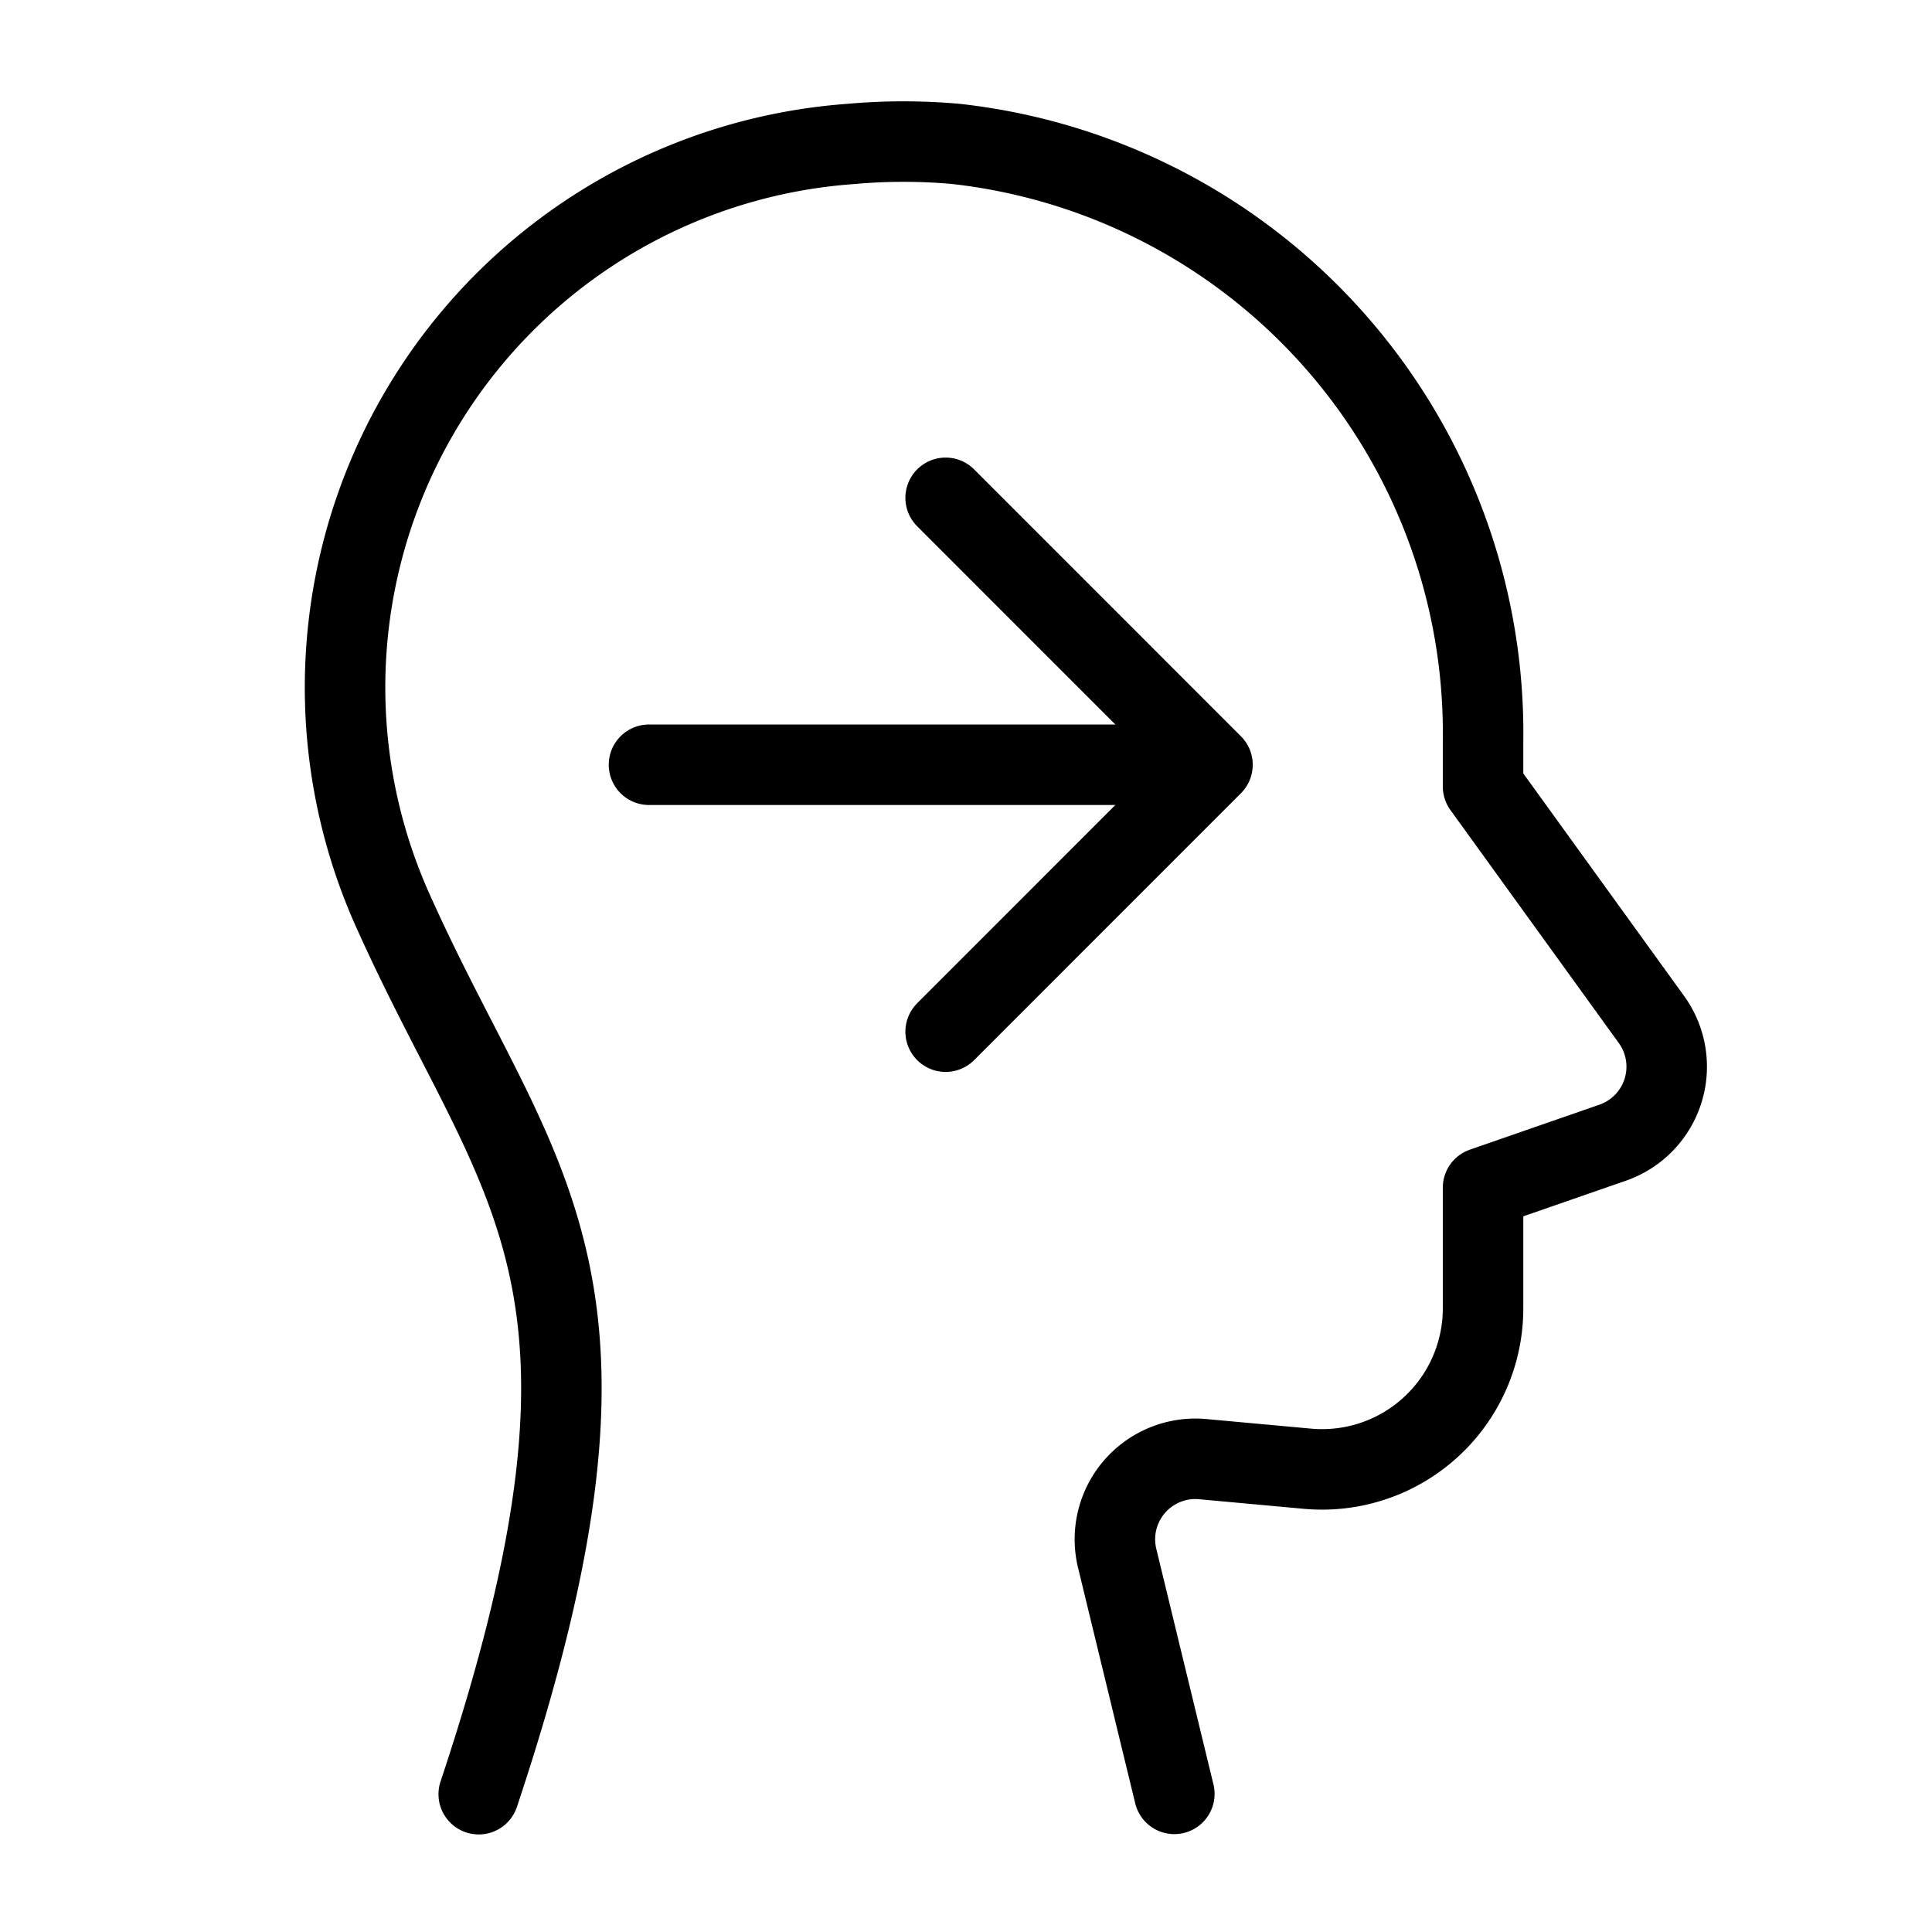 <svg id="Layer_1" data-name="Layer 1" xmlns="http://www.w3.org/2000/svg" viewBox="0 0 24 24"><defs><style>.cls-1{fill:none;stroke:#000;stroke-linecap:round;stroke-linejoin:round;}</style></defs><title>forward-thinking</title><line class="cls-1" x1="8.062" y1="9.5" x2="14.694" y2="9.5"/><polyline class="cls-1" points="11.747 6.184 15.062 9.5 11.747 12.816"/><path class="cls-1" d="M5.947,22.288c2.146-6.437.5-7.494-1.05-10.939A6.769,6.769,0,0,1,10.57,1.788a7.313,7.313,0,0,1,1.307,0,7.364,7.364,0,0,1,6.546,7.42V9.77l2.092,2.895a1,1,0,0,1-.482,1.53l-1.61.559v1.5a2,2,0,0,1-2.182,1.991l-1.3-.119a1,1,0,0,0-1.063,1.232l.71,2.926"/></svg>
